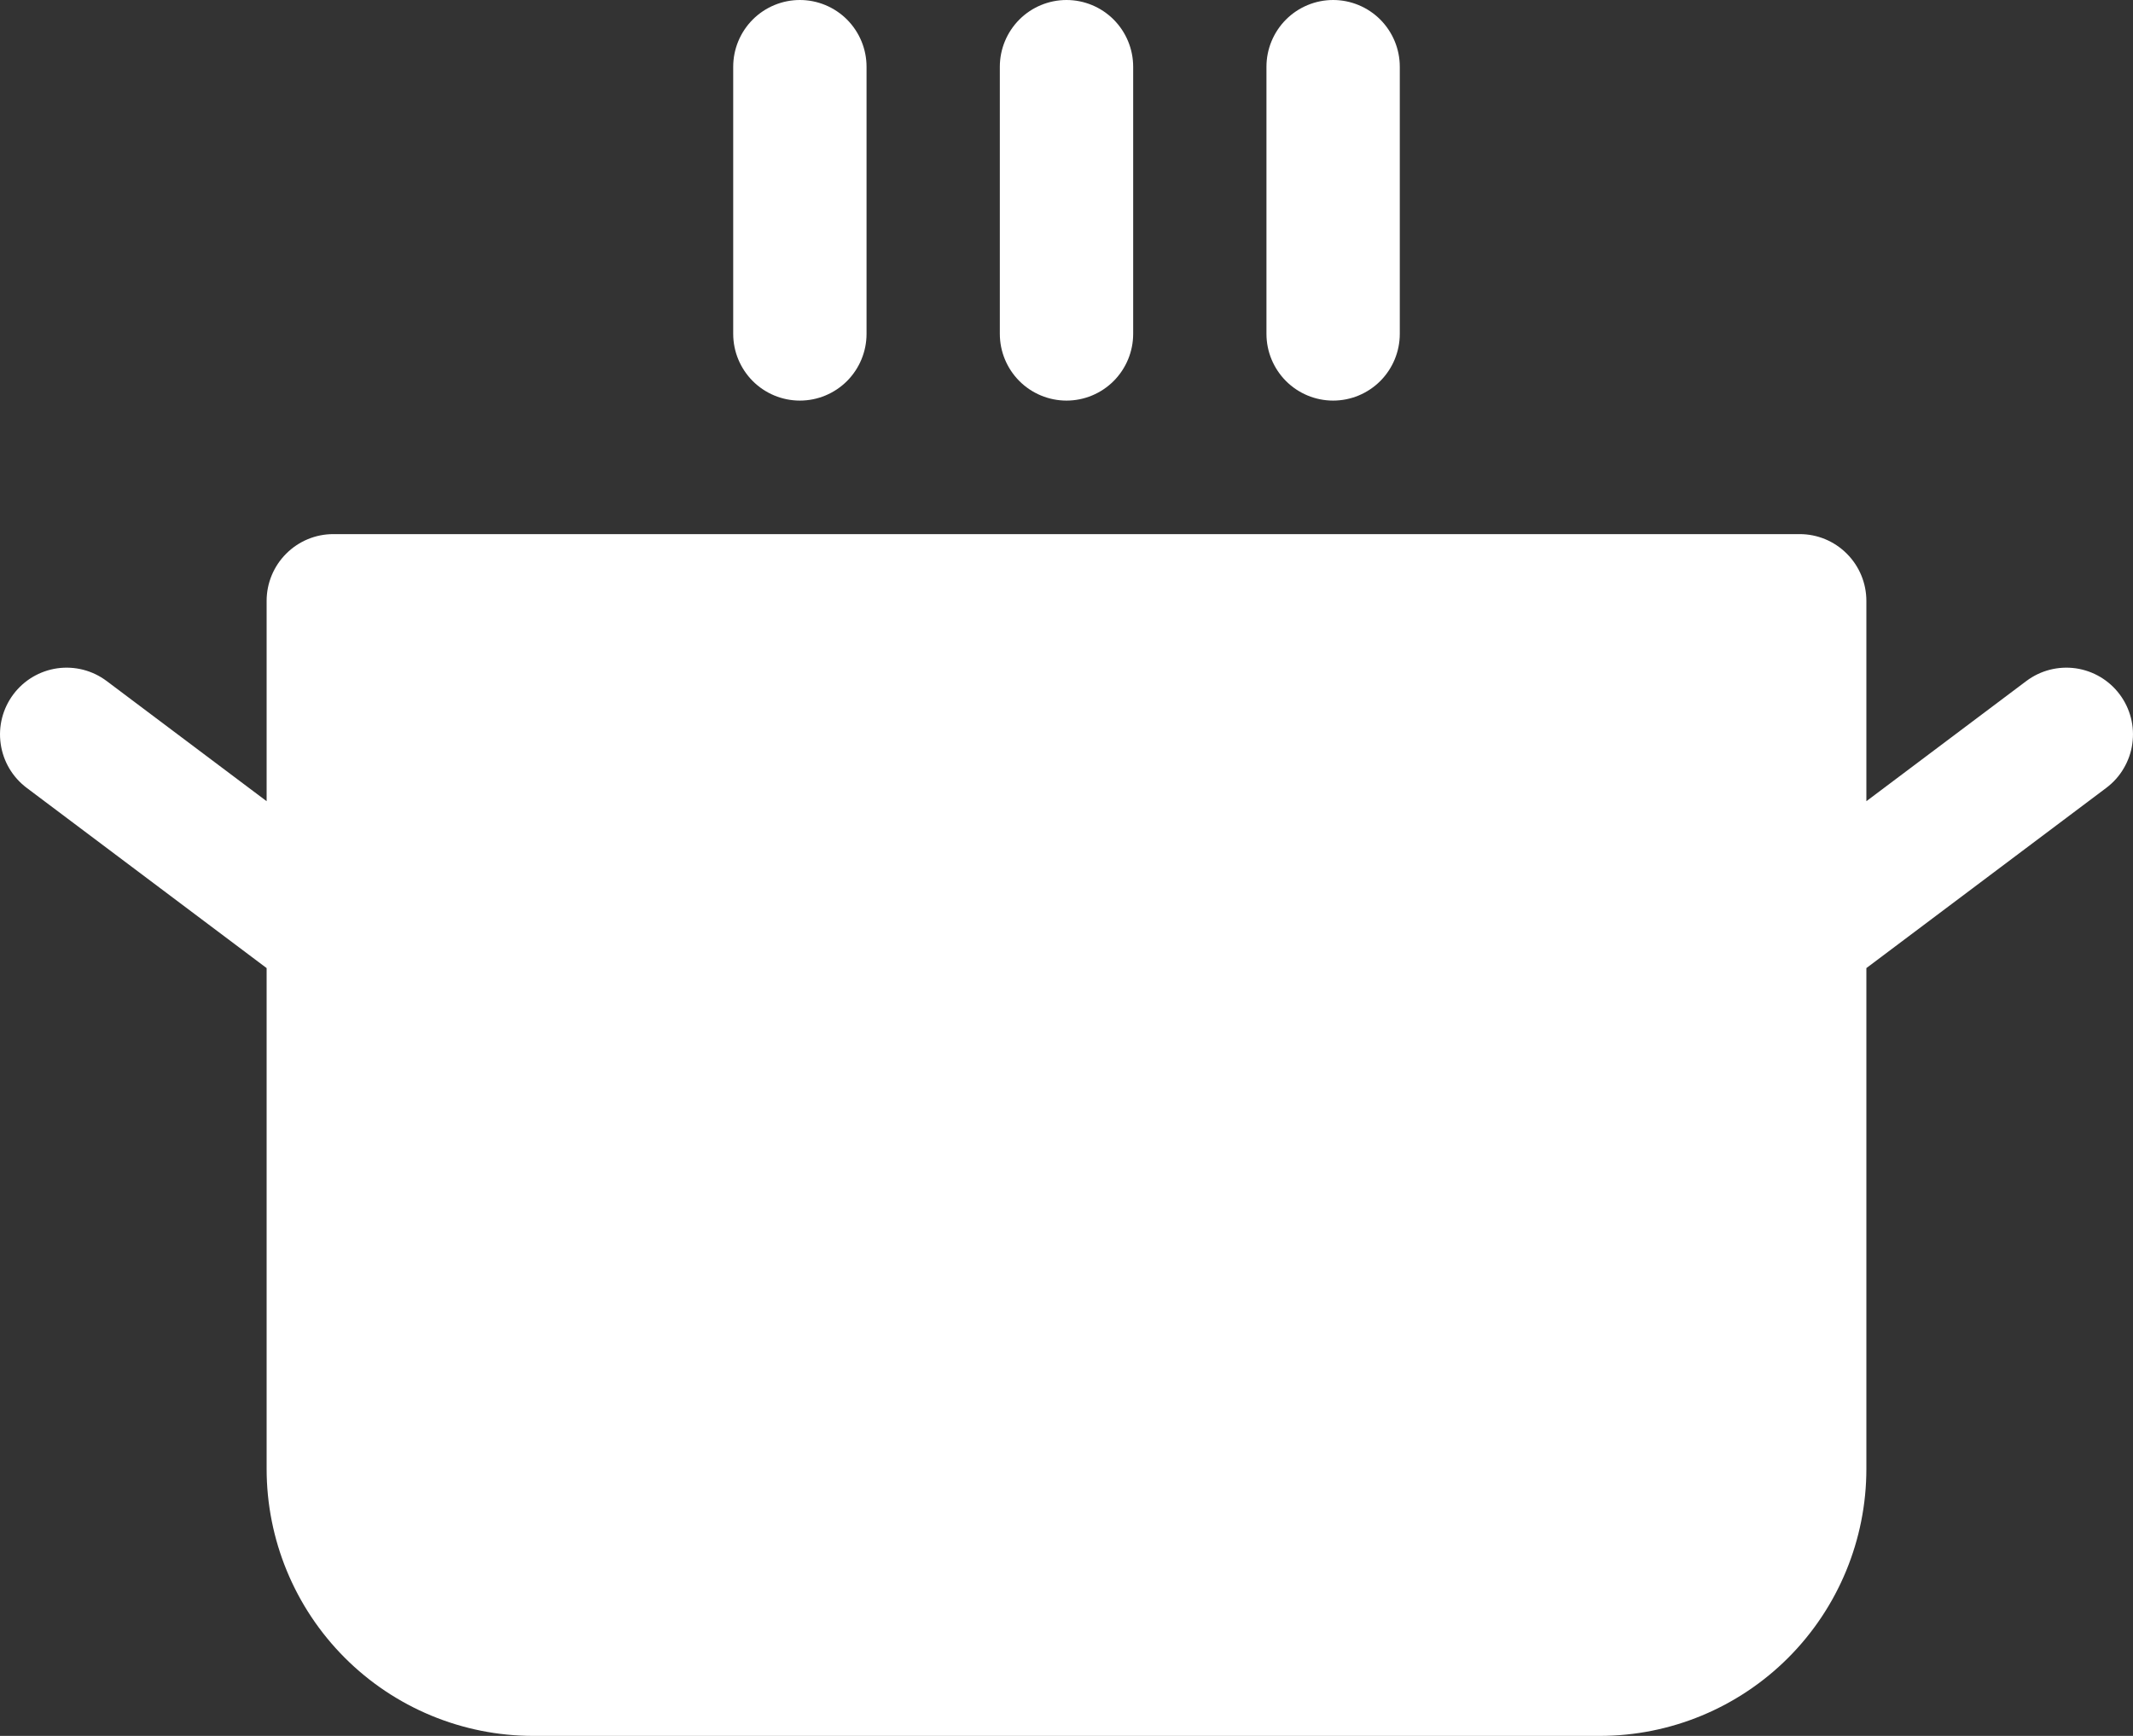 <svg width="43" height="35" viewBox="0 0 43 35" fill="none" xmlns="http://www.w3.org/2000/svg">
<rect x="0" y="0" width="43" height="35" fill="#333333" stroke="none"/>
<path d="M14.781 6.731V1.346C14.781 0.989 14.923 0.647 15.175 0.394C15.427 0.142 15.769 0 16.125 0C16.481 0 16.823 0.142 17.075 0.394C17.327 0.647 17.469 0.989 17.469 1.346V6.731C17.469 7.088 17.327 7.43 17.075 7.683C16.823 7.935 16.481 8.077 16.125 8.077C15.769 8.077 15.427 7.935 15.175 7.683C14.923 7.43 14.781 7.088 14.781 6.731ZM21.5 8.077C21.856 8.077 22.198 7.935 22.45 7.683C22.702 7.43 22.844 7.088 22.844 6.731V1.346C22.844 0.989 22.702 0.647 22.45 0.394C22.198 0.142 21.856 0 21.5 0C21.144 0 20.802 0.142 20.55 0.394C20.298 0.647 20.156 0.989 20.156 1.346V6.731C20.156 7.088 20.298 7.43 20.55 7.683C20.802 7.935 21.144 8.077 21.5 8.077ZM26.875 8.077C27.231 8.077 27.573 7.935 27.825 7.683C28.077 7.43 28.219 7.088 28.219 6.731V1.346C28.219 0.989 28.077 0.647 27.825 0.394C27.573 0.142 27.231 0 26.875 0C26.519 0 26.177 0.142 25.925 0.394C25.673 0.647 25.531 0.989 25.531 1.346V6.731C25.531 7.088 25.673 7.43 25.925 7.683C26.177 7.935 26.519 8.077 26.875 8.077ZM42.731 14C42.517 13.714 42.199 13.526 41.846 13.475C41.493 13.425 41.135 13.517 40.85 13.731L37.625 16.154V12.115C37.625 11.758 37.483 11.416 37.231 11.164C36.979 10.911 36.638 10.769 36.281 10.769H6.719C6.362 10.769 6.021 10.911 5.769 11.164C5.517 11.416 5.375 11.758 5.375 12.115V16.154L2.15 13.731C1.865 13.517 1.507 13.425 1.154 13.475C0.801 13.526 0.483 13.714 0.269 14C0.055 14.286 -0.037 14.645 0.014 14.998C0.064 15.351 0.252 15.67 0.538 15.885L5.375 19.519V29.615C5.375 31.044 5.941 32.413 6.949 33.423C7.957 34.433 9.324 35 10.75 35H32.25C33.675 35 35.043 34.433 36.051 33.423C37.059 32.413 37.625 31.044 37.625 29.615V19.519L42.462 15.885C42.604 15.778 42.723 15.646 42.812 15.493C42.902 15.341 42.962 15.173 42.986 14.998C43.011 14.823 43.002 14.645 42.958 14.474C42.914 14.302 42.837 14.141 42.731 14Z" fill="white"/>
</svg>
